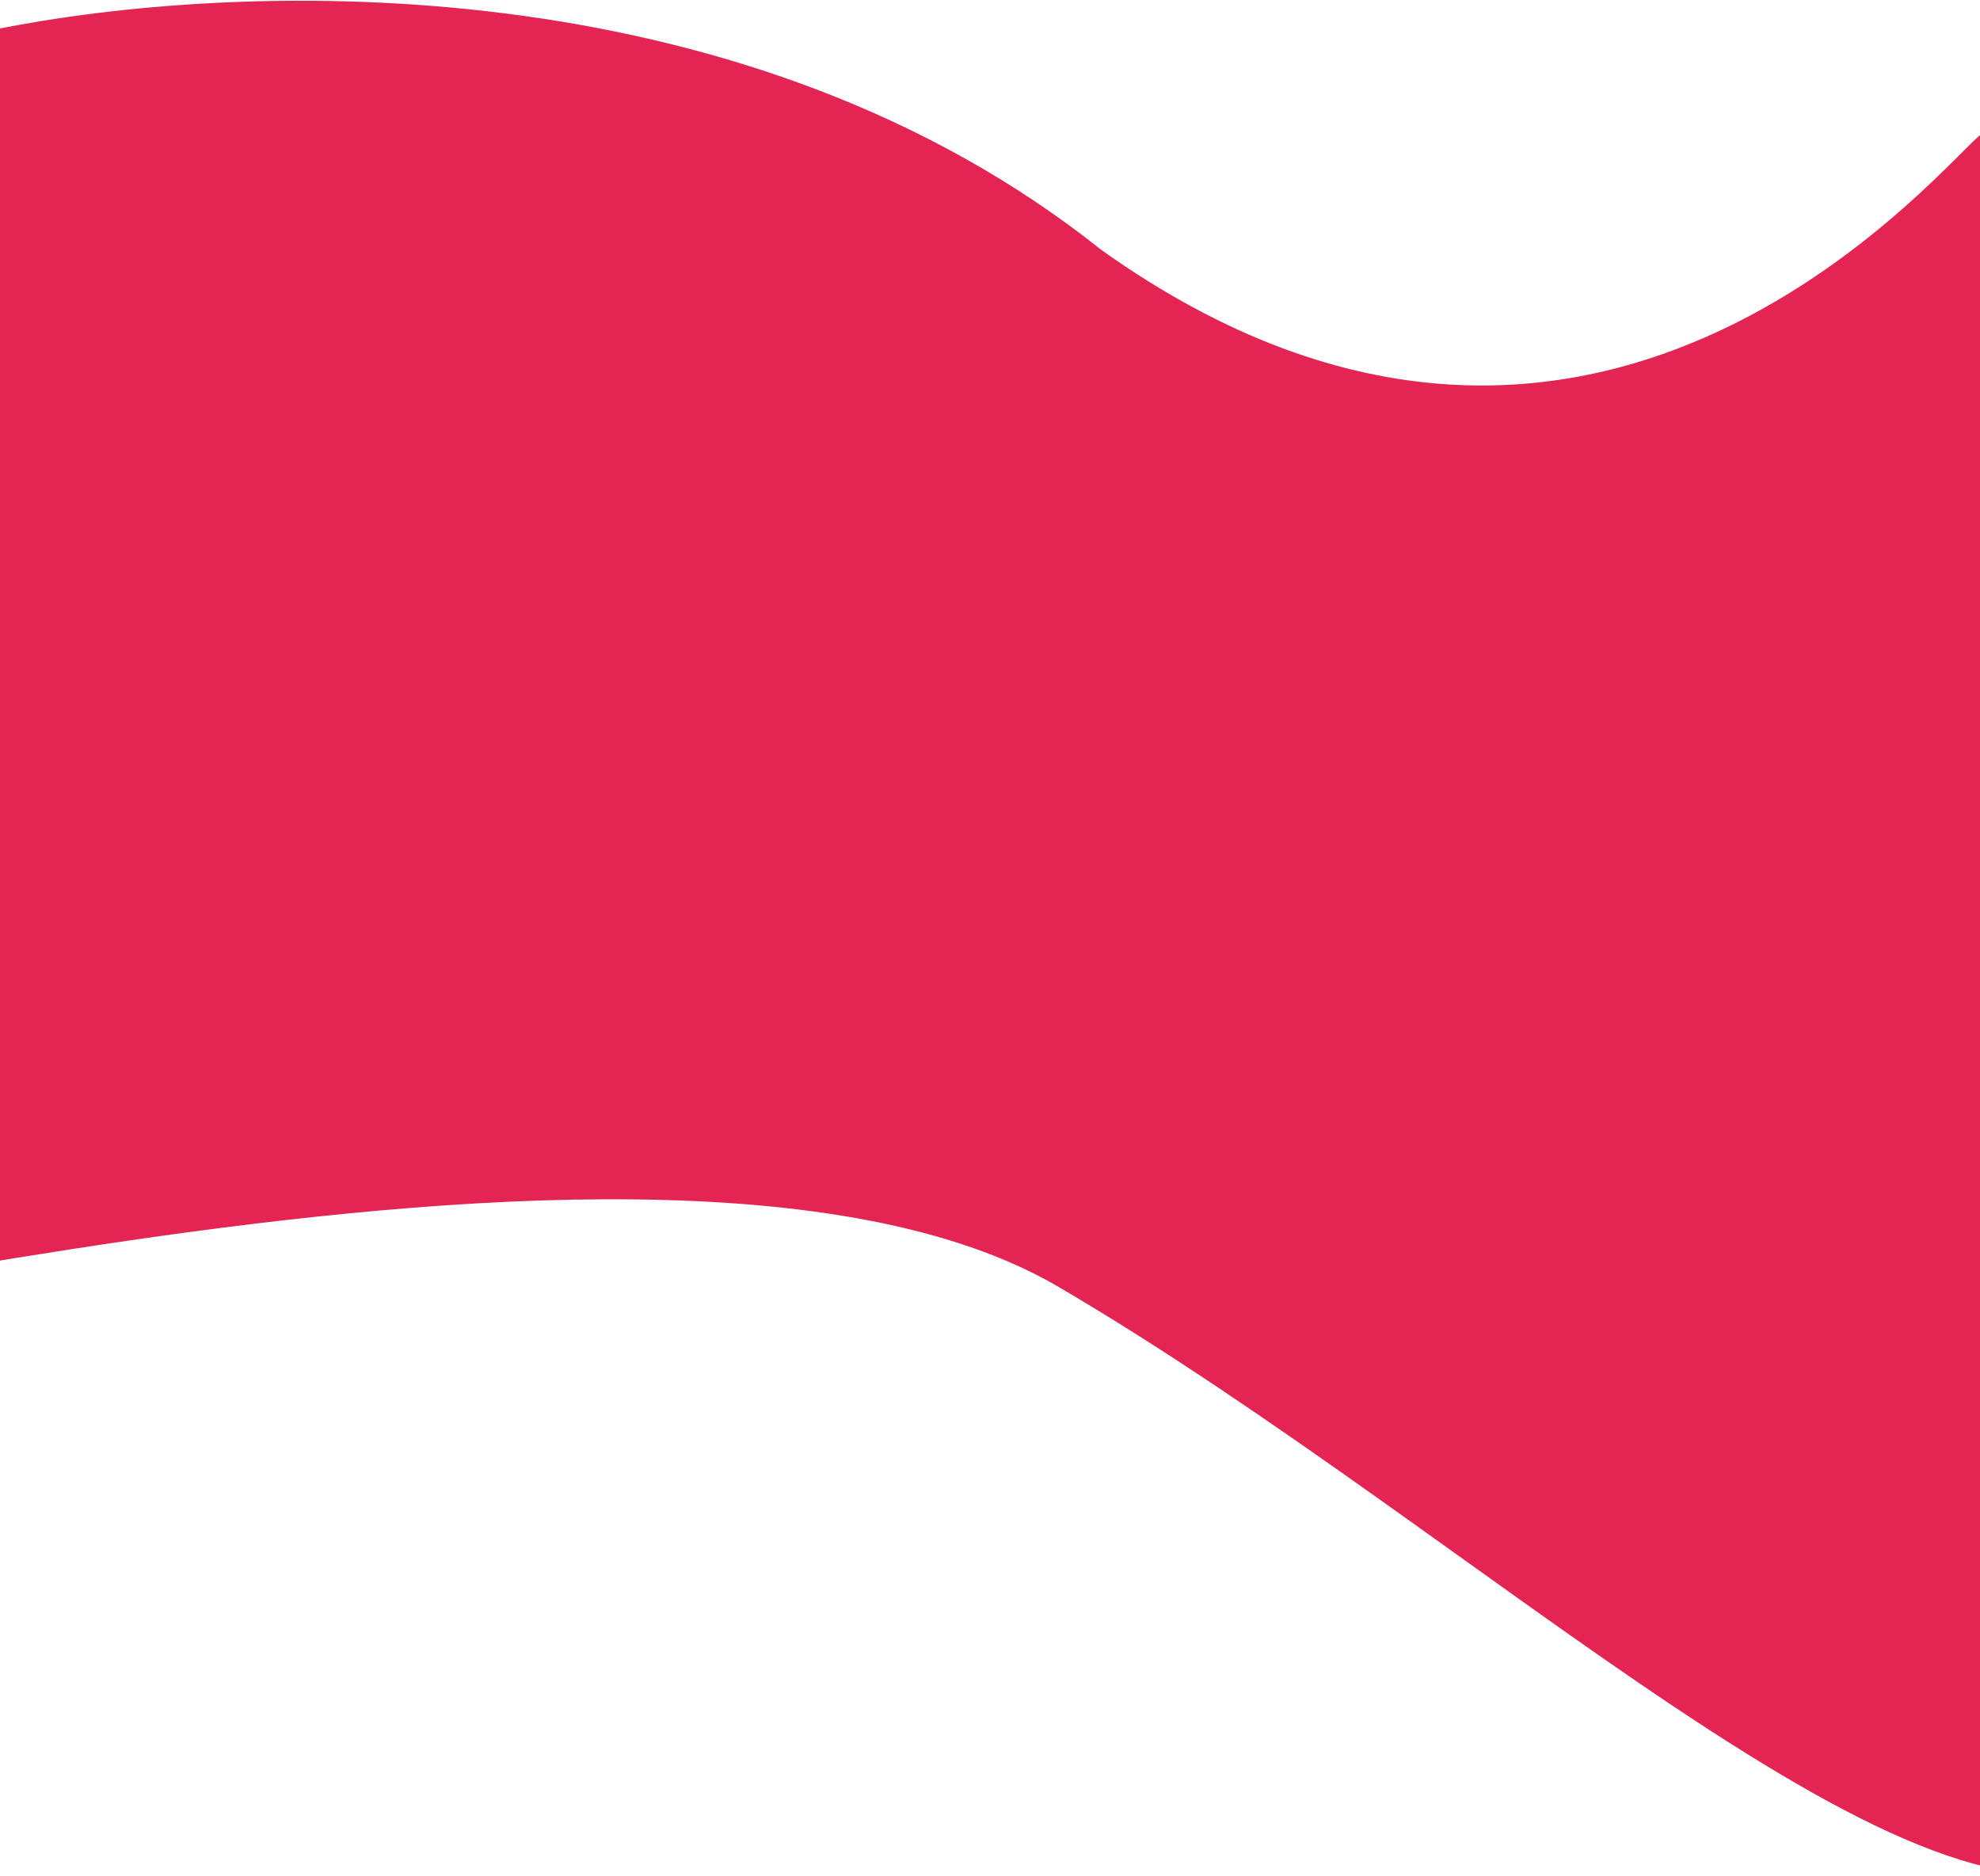 <?xml version="1.0" encoding="UTF-8"?> <svg xmlns="http://www.w3.org/2000/svg" width="1200" height="1137" viewBox="0 0 1200 1137" fill="none"> <path d="M1306.49 711.5C1325.83 712.833 1504.5 995.7 1286.5 1124.5C1167.11 1195.04 899 931 641.5 780C384 629 -316.97 856.442 -206 777.5C-96.847 699.85 47.194 588.229 -107 454C-209.872 364.447 -376.272 85.063 12 15C163.81 -12.394 455.5 -17.5 667.5 151.5C972 368.5 1185.99 87.941 1202 80.5L1306.49 711.5Z" fill="#E42453"></path> </svg> 